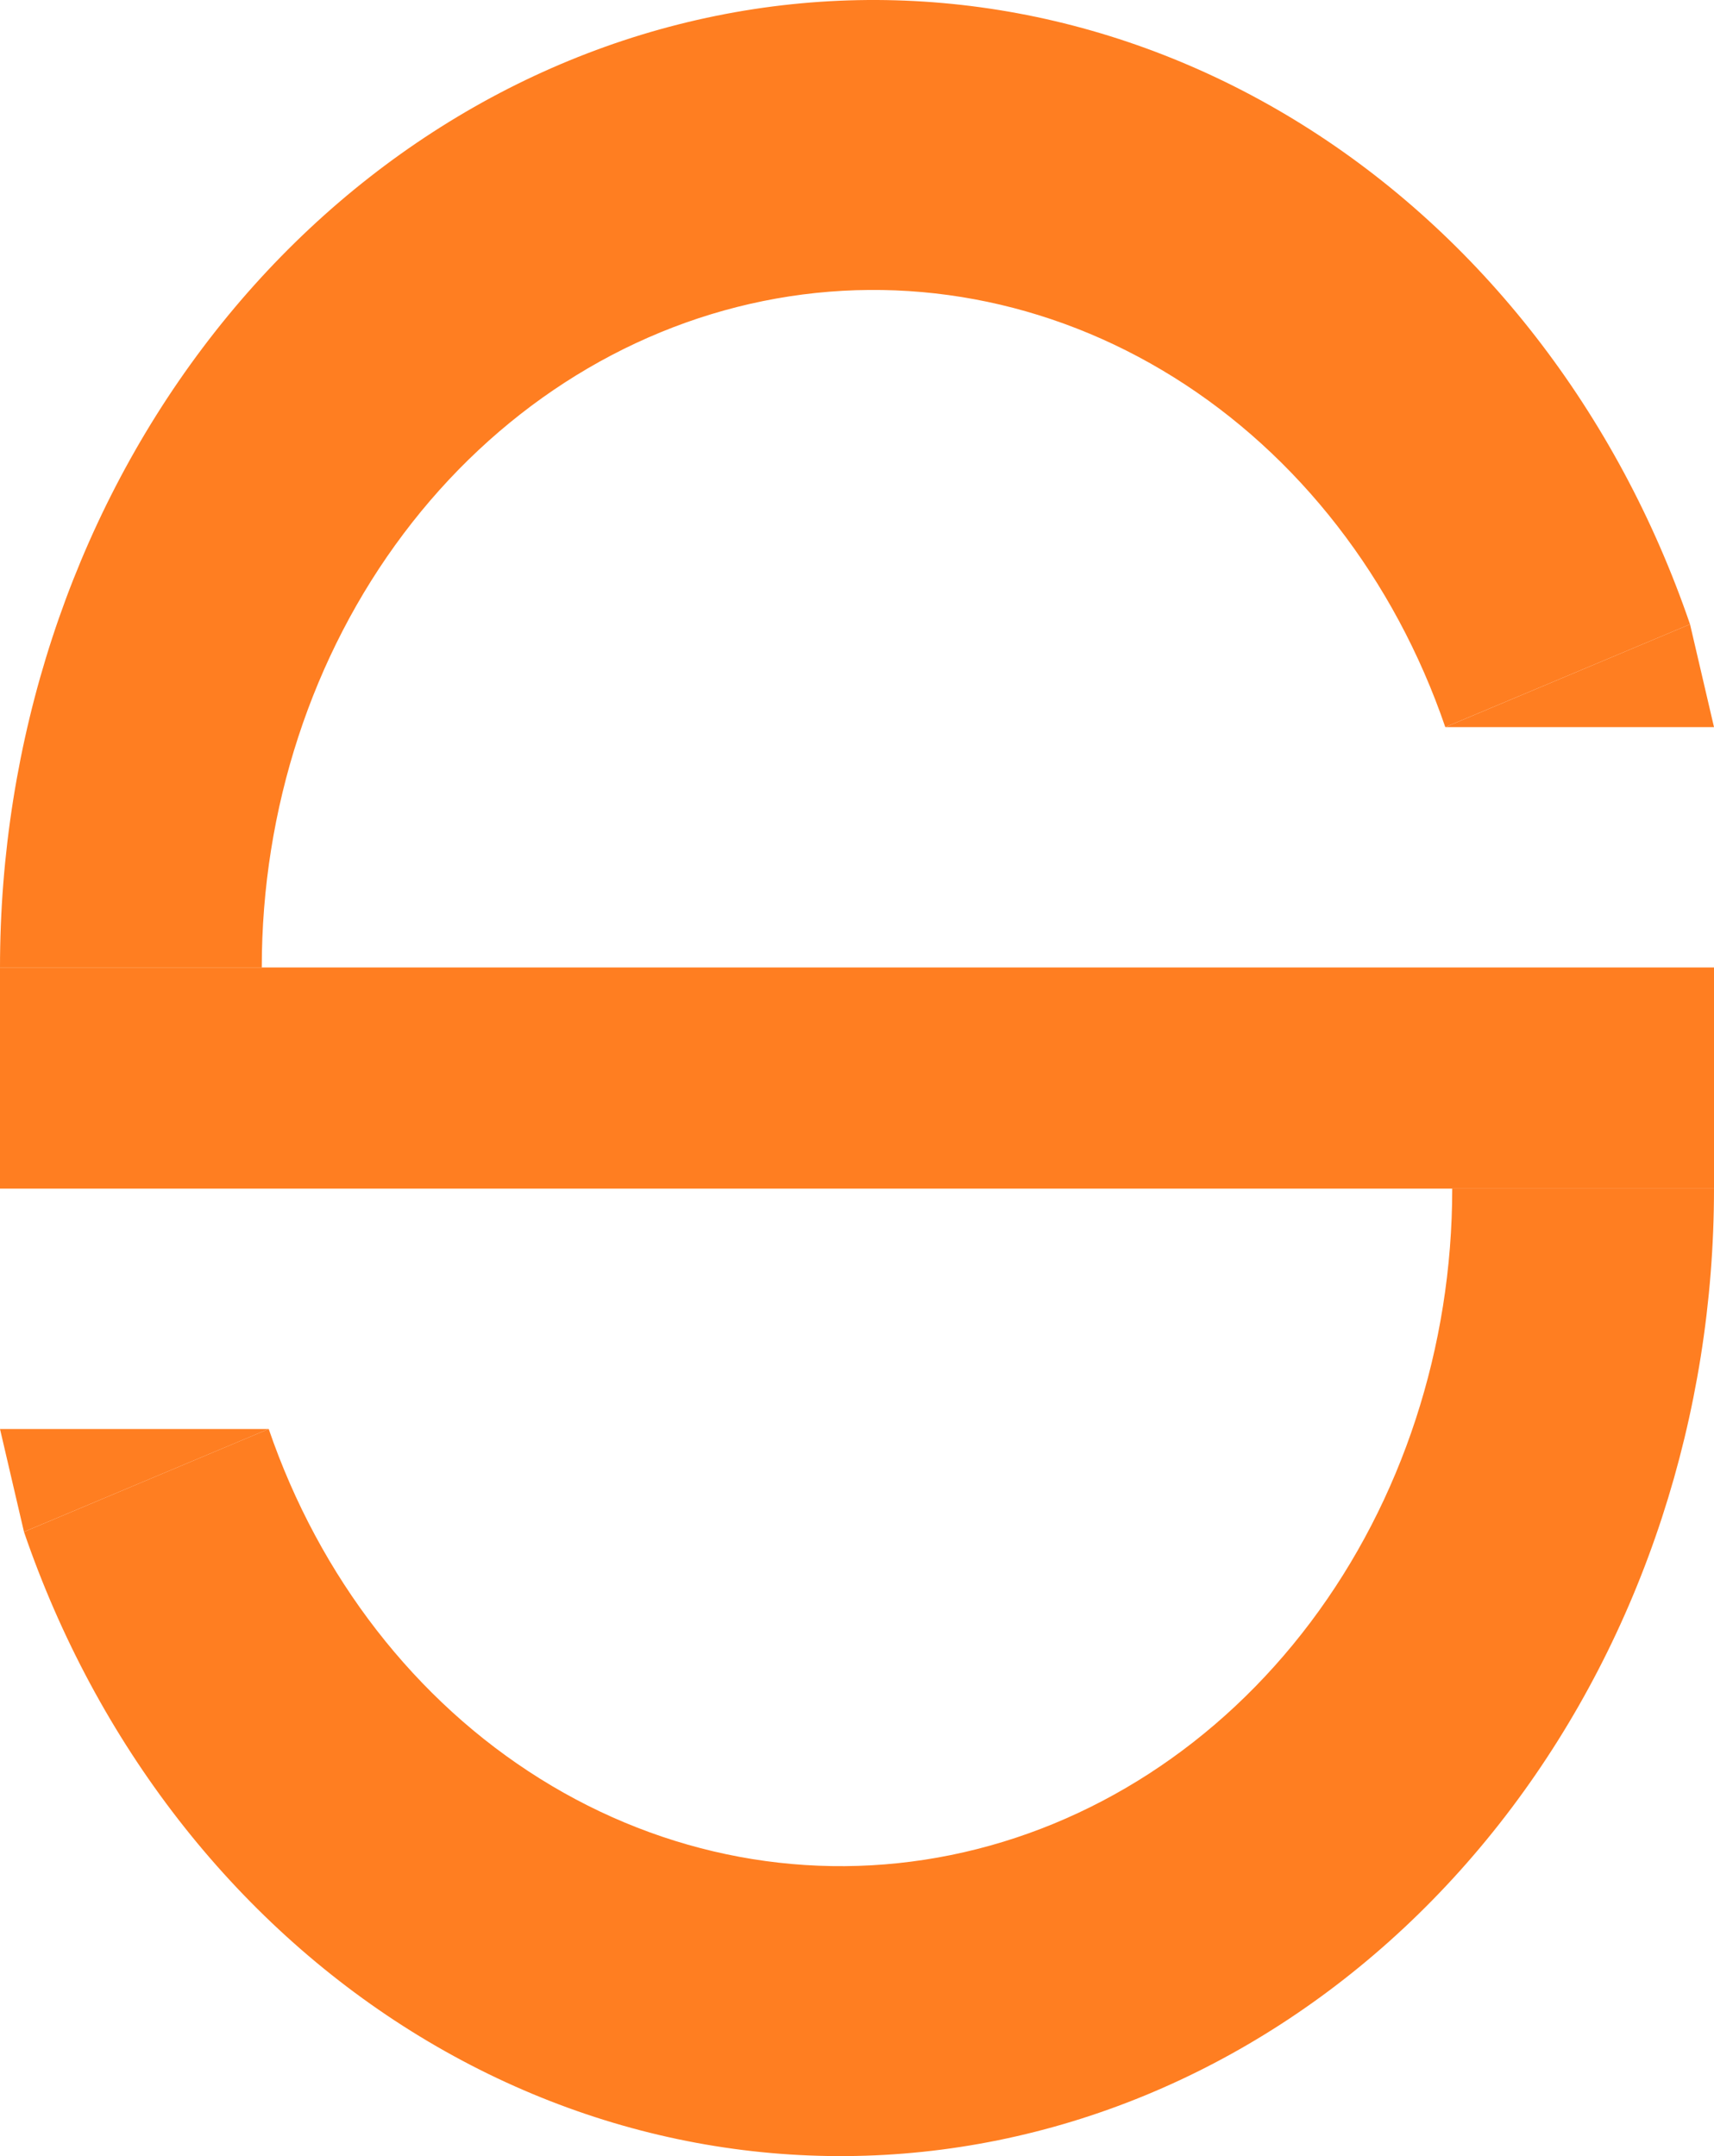 <svg xmlns="http://www.w3.org/2000/svg" width="62" height="78" fill="none" viewBox="0 0 62 78"><path fill="#FF7E21" d="M0 35c0-8.188 2.591-16.116 7.323-22.406C12.054 6.304 18.627 2.05 25.897.574 33.167-.903 40.673.49 47.112 4.512c6.438 4.022 11.4 10.416 14.021 18.072l-8.853 3.72c-1.836-5.36-5.31-9.838-9.819-12.654-4.509-2.817-9.766-3.793-14.857-2.759-5.09 1.034-9.694 4.013-13.007 8.418C11.283 23.714 9.469 29.266 9.469 35H0Z"/><path fill="#FF7E21" d="m52.28 26.305 8.853-3.721.867 3.72h-9.72ZM62 35H0v8h62z"/><path fill="#FF7E21" d="M62 43c0 8.188-2.591 16.116-7.323 22.406-4.731 6.29-11.304 10.544-18.574 12.02-7.27 1.477-14.777.083-21.215-3.939-6.438-4.02-11.4-10.415-14.021-18.07l8.853-3.722c1.836 5.361 5.31 9.84 9.819 12.655 4.509 2.817 9.766 3.793 14.857 2.759 5.09-1.034 9.694-4.013 13.007-8.418 3.314-4.405 5.128-9.957 5.128-15.691H62Z"/><path fill="#FF7E21" d="M9.72 51.695.867 55.416 0 51.696h9.72Z"/></svg>
